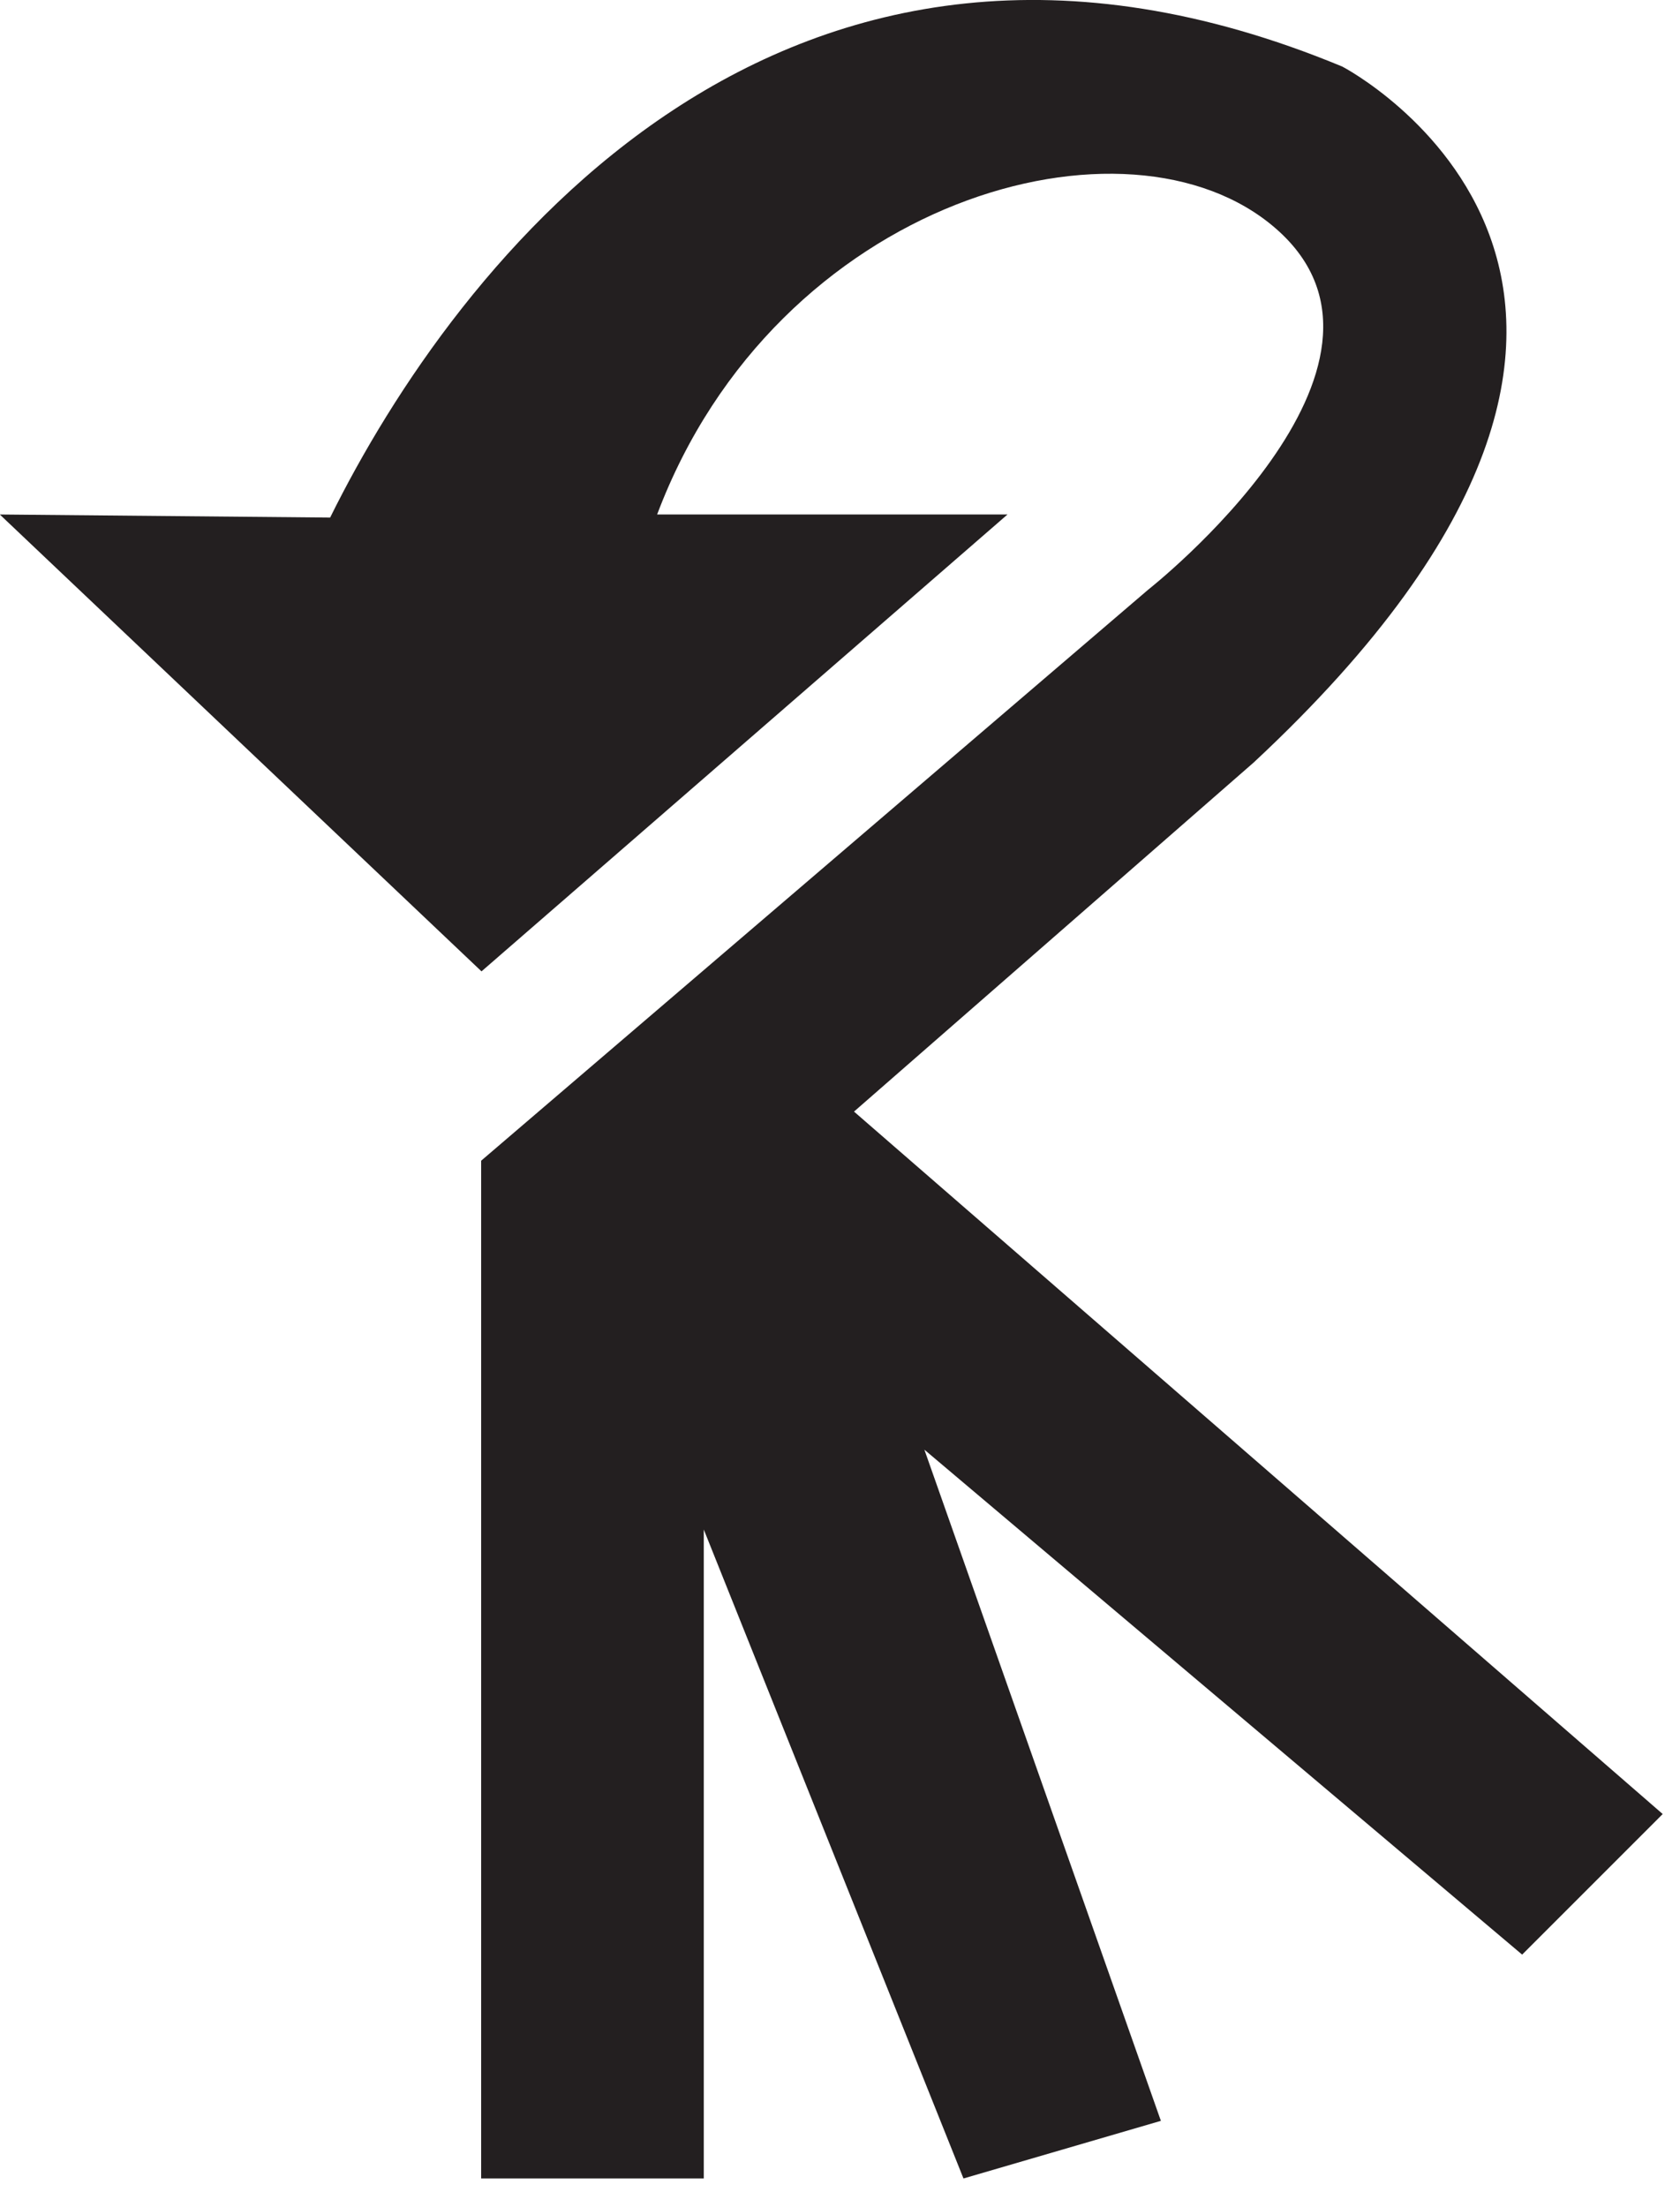 <?xml version="1.0" encoding="UTF-8" standalone="no"?>
<!DOCTYPE svg PUBLIC "-//W3C//DTD SVG 1.1//EN" "http://www.w3.org/Graphics/SVG/1.1/DTD/svg11.dtd">
<svg width="100%" height="100%" viewBox="0 0 51 67" version="1.1" xmlns="http://www.w3.org/2000/svg" xmlns:xlink="http://www.w3.org/1999/xlink" xml:space="preserve" xmlns:serif="http://www.serif.com/" style="fill-rule:evenodd;clip-rule:evenodd;stroke-linejoin:round;stroke-miterlimit:1.414;">
    <g transform="matrix(2.667,0,0,2.667,50.475,6.027)">
        <path d="M0,18.387L-9.205,10.392L-4.656,6.419C1.165,0.997 -3.647,-1.502 -3.647,-1.502C-10.023,-4.148 -13.747,0.757 -15.168,3.631L-18.928,3.596L-13.445,8.796L-7.458,3.596L-11.446,3.596C-10.088,-0.011 -6.076,-1.118 -4.403,0.342C-2.613,1.902 -5.858,4.453 -5.858,4.453L-13.449,10.951L-13.449,22.535L-10.915,22.535L-10.915,15.149L-7.959,22.535L-5.712,21.879L-8.404,14.24L-1.6,19.987L0,18.387Z" style="fill:rgb(35,31,32);fill-rule:nonzero;"/>
    </g>
</svg>
